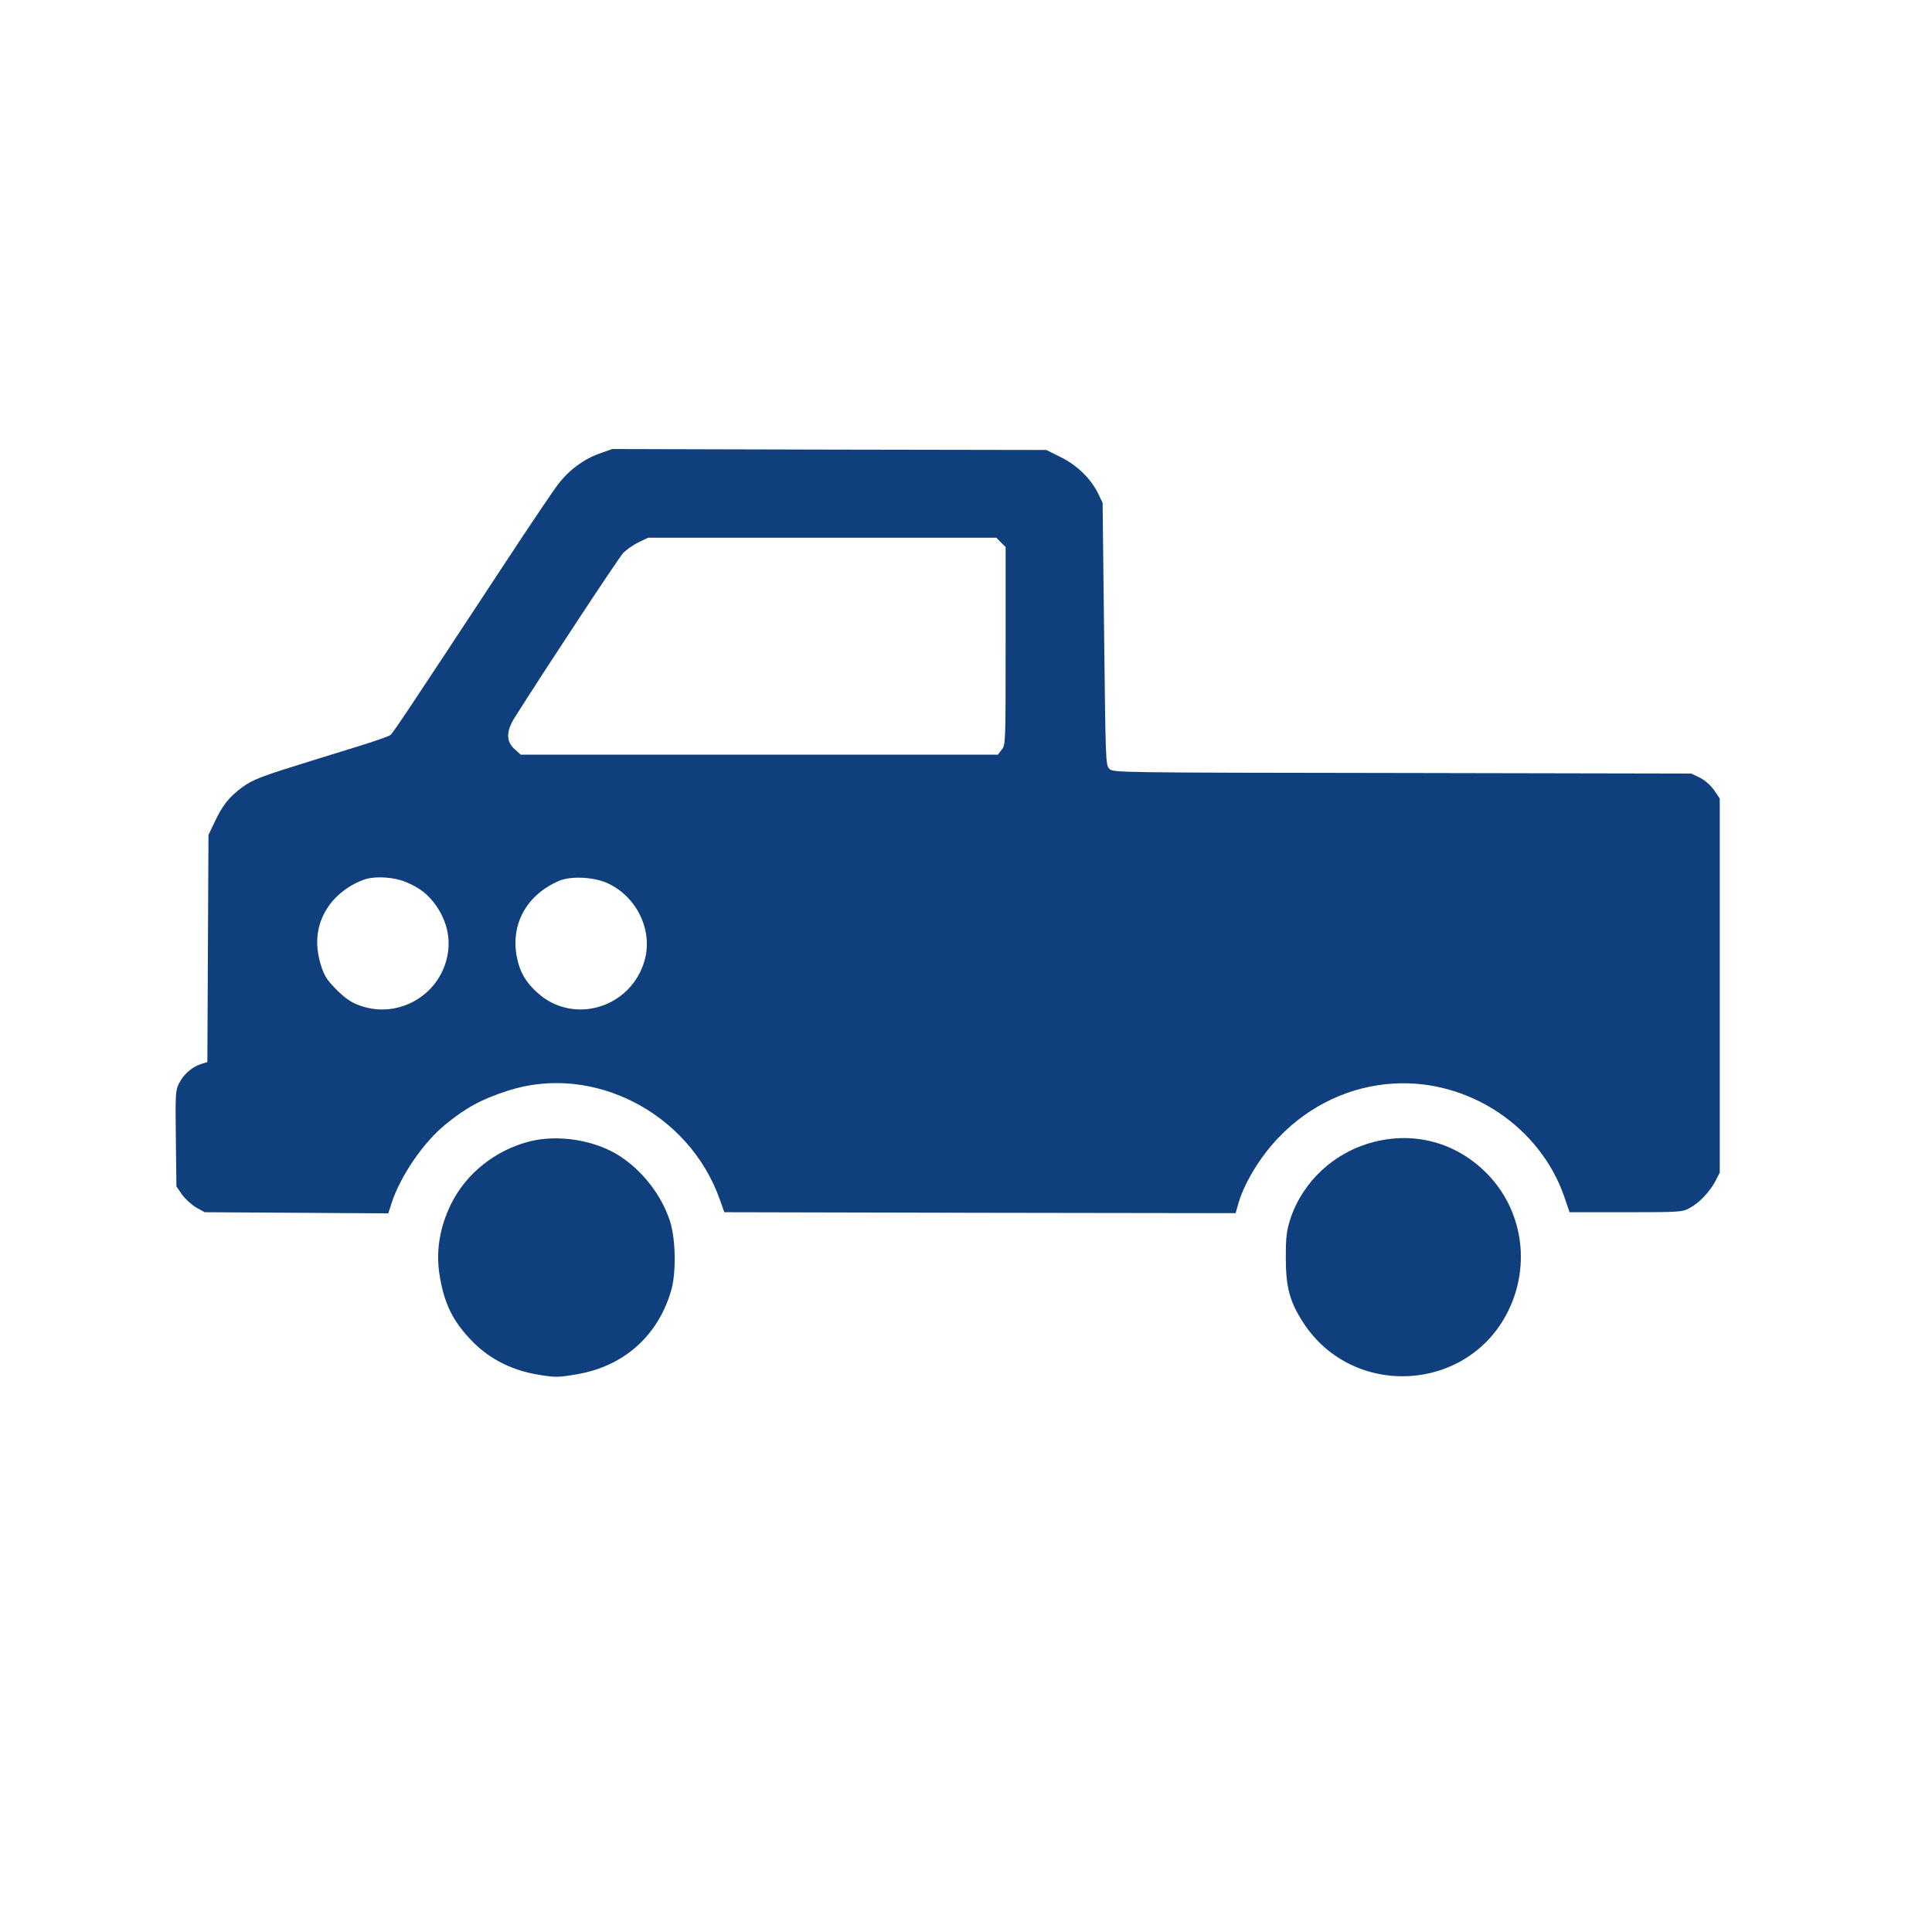 <svg version="1.2" xmlns="http://www.w3.org/2000/svg" viewBox="0 0 1024 1024" width="1024" height="1024"><style>.a{fill:#0f407d}</style><path class="a" d="m317.7 240.4c-8.4 3-16.2 8.8-21.9 16.3-2.5 3.2-15.3 22.2-28.5 42.3-51.5 78.3-59 89.5-60.4 90.6-0.8 0.6-7.5 3-14.9 5.3-7.4 2.3-19.3 6-26.5 8.2-27.4 8.5-31.4 10-37.3 14.3-6.8 5.1-10.3 9.4-14.5 18.4l-3.2 6.7-0.3 60.2-0.3 60.2-3.5 1.1c-4.7 1.6-9.1 5.4-11.5 10.2-1.9 3.7-2 5.5-1.7 29.3l0.3 25.3 3 4.4c1.7 2.3 5.1 5.4 7.5 6.8l4.5 2.5 48.7 0.3 48.6 0.3 1.7-5.3c4.6-14.2 16.6-31.9 28.1-41.4 11.3-9.3 19.3-13.7 33.9-18.4 44.9-14.4 95.9 11.9 112.1 58l2.3 6.5 135.5 0.3 135.5 0.2 1.1-3.9c3-11.4 11.8-26 21.9-36.4 16.3-17 38-27.1 60.8-28.4 39.8-2.3 77.5 22.8 90.4 60l2.8 8.2h29.8c28.7 0 30-0.1 33.8-2.2 5.1-2.7 10.7-8.6 13.7-14.3l2.3-4.5v-99.2-99.1l-3-4.4c-1.8-2.6-4.8-5.2-7.5-6.6l-4.6-2.2-153.2-0.3c-152.6-0.2-153.2-0.2-155.2-2.2-2-2-2-3.5-2.8-71.5l-0.8-69.5-2.3-4.8c-3.9-8-11.3-15.2-19.9-19.4l-7.6-3.8-115-0.2-115.1-0.3zm212.8 47.1l2.5 2.4v52.4c0 51.5 0 52.5-2.1 55.1l-2 2.6h-126.5-126.4l-3.2-2.9c-4.7-4.2-4.6-9.6 0.2-17.1 16.8-26.6 54.8-84.2 57.3-86.9 1.8-1.8 5.5-4.4 8.2-5.7l5-2.4h92.3 92.3zm-315.6 179.9c7.6 3.1 12.3 6.8 16.6 13.1 6.1 9.1 7.8 19.1 4.9 29.1-5.7 19.6-27 30.4-46.1 23.2-4.2-1.5-7.5-3.8-12-8.3-5.1-5.2-6.4-7.2-8.2-12.9-3.6-11.7-2.3-22 4-31.2 4.4-6.5 12.1-12.1 19.9-14.5 5.4-1.6 14.9-1 20.9 1.5zm107.3 0.8c15.5 7.2 24 25.2 19.4 41-7.2 25-37.6 34.2-56.6 17.1-6.3-5.6-9.5-11.1-11-18.8-3.6-17.6 5.2-33.4 22.5-40.7 6.2-2.6 18.5-2 25.7 1.4z"/><path class="a" d="m280.6 605c-18 4.6-33.6 17-41.5 33.1-5.9 12-8 24.2-6.3 36.5 2.4 16.2 7.2 26 18.2 37 8.9 8.9 20.7 14.8 34.2 17 9.1 1.5 10.5 1.5 20-0.1 25-4.1 43.2-20 50.4-44 2.9-9.4 2.6-27.8-0.5-37.3-4.5-13.7-14.3-26.4-26.5-34.4-13.1-8.5-32.6-11.7-48-7.8z"/><path class="a" d="m728 605.3c-20.9 5.4-37.5 20.9-44.1 40.8-2 6.3-2.4 9.4-2.4 20.4 0 15.9 2.1 23.5 9.3 34.6 26.4 40.5 87.4 36.9 108.6-6.3 12.1-24.6 7.5-53.8-11.4-72.9-16-16.2-38-22.3-60-16.6z"/></svg>
